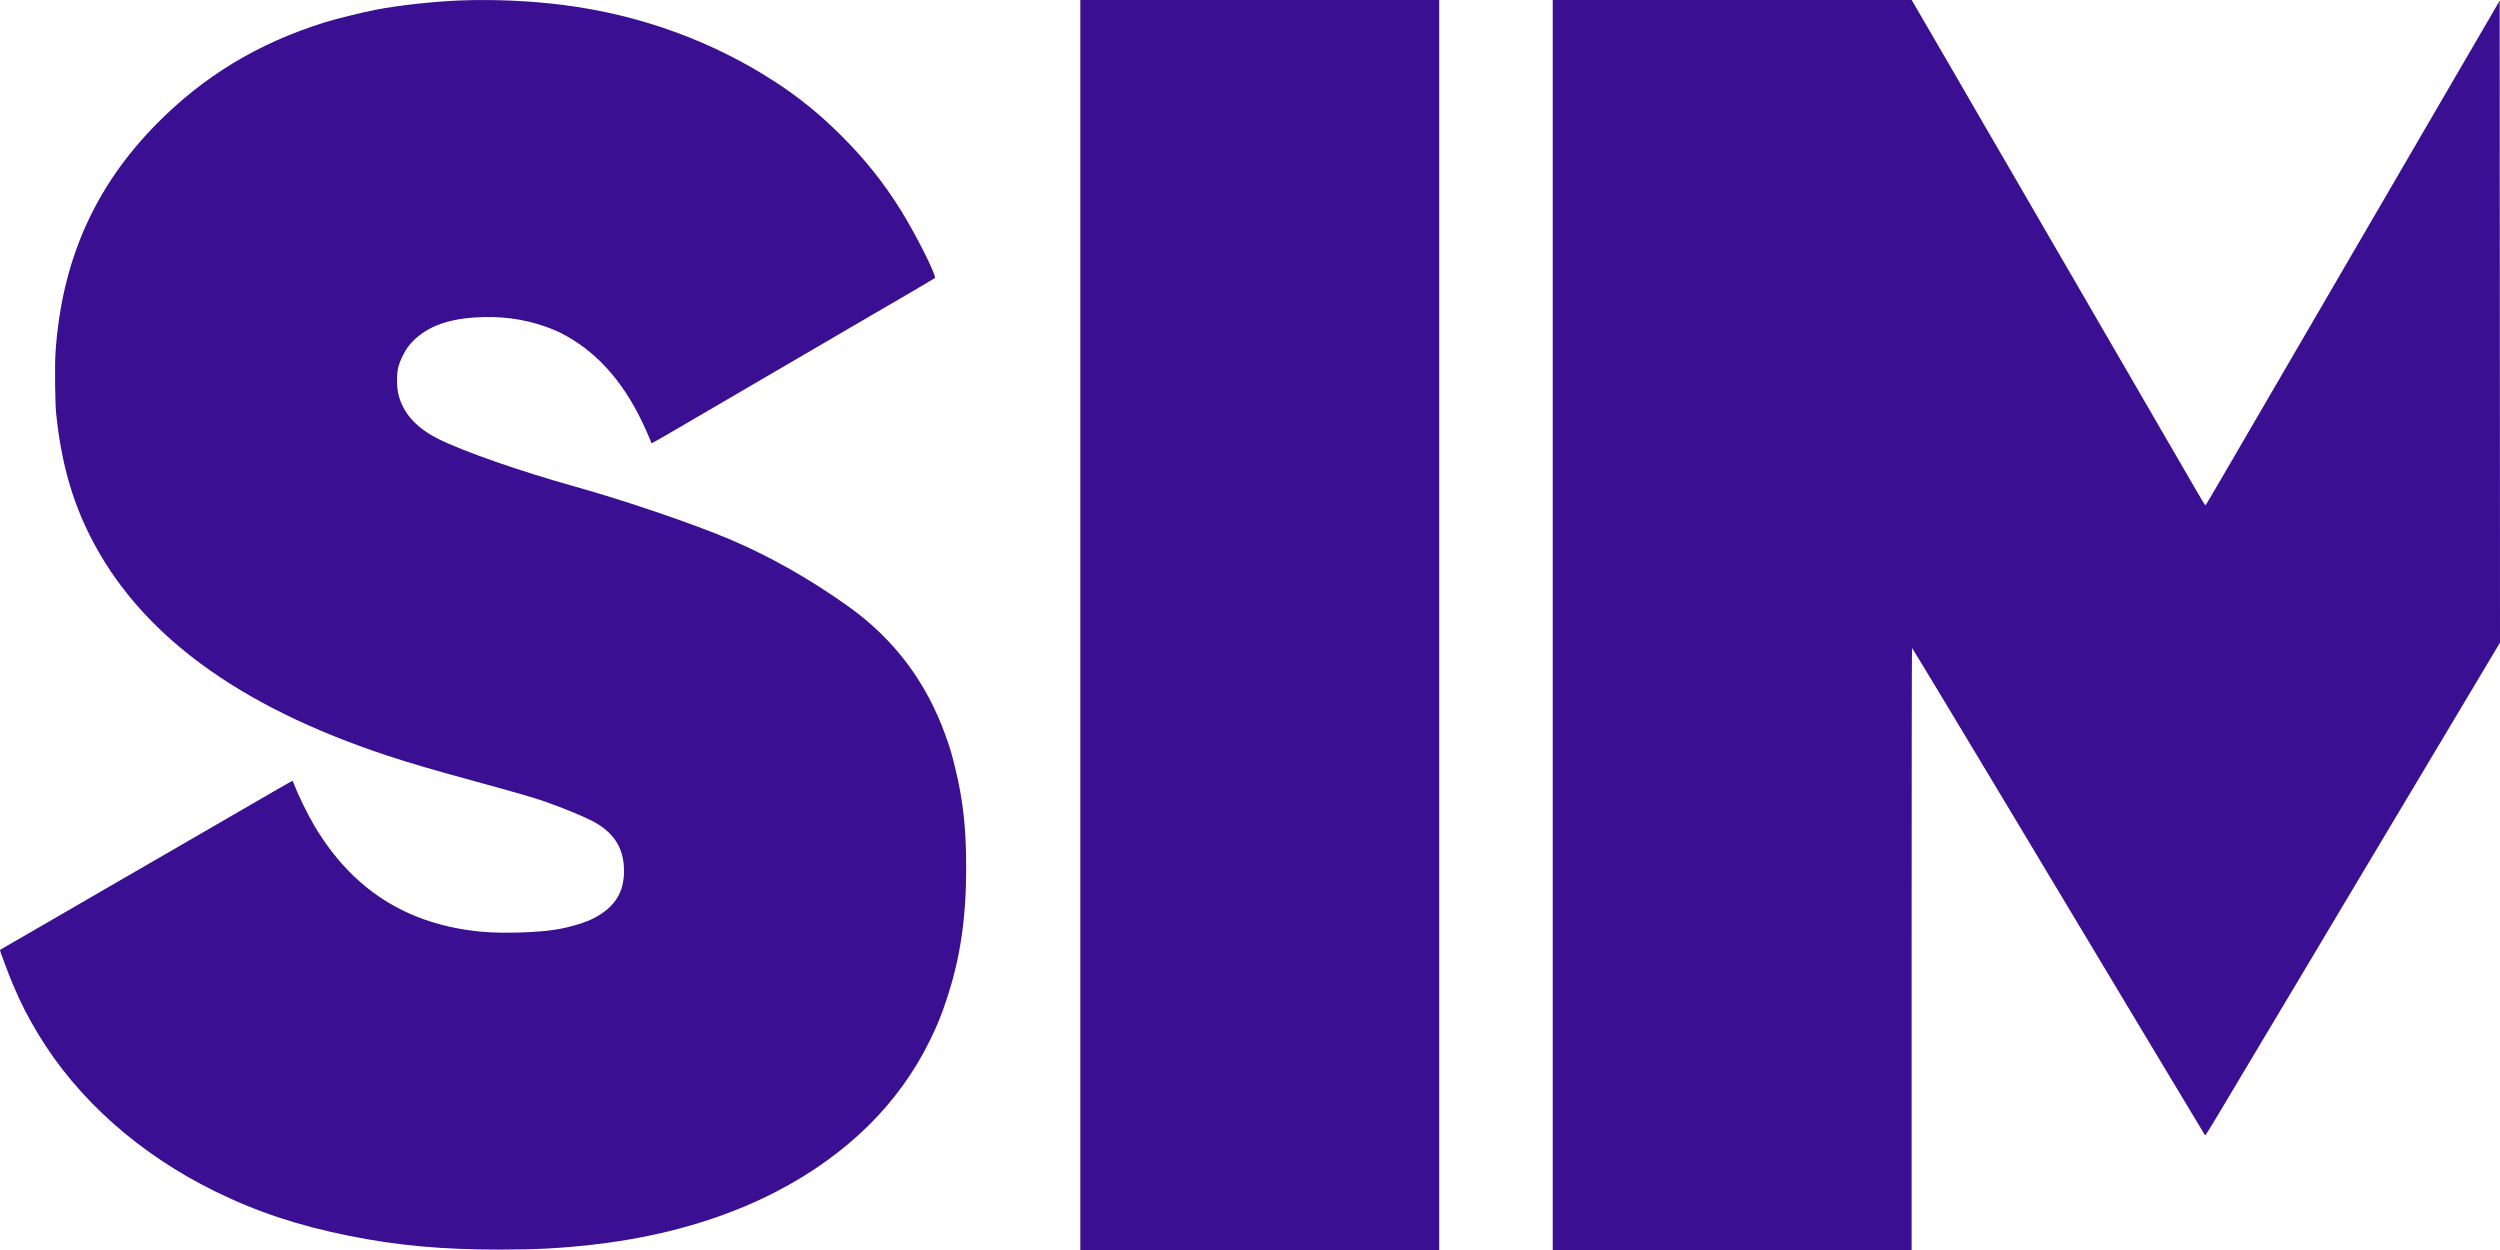 <?xml version="1.0" encoding="UTF-8"?> <svg xmlns="http://www.w3.org/2000/svg" width="874" height="437" viewBox="0 0 874 437" fill="none"><g clip-path="url(#clip0_186_110)"><path fill-rule="evenodd" clip-rule="evenodd" d="M161.101 0.15C151.992 0.468 139.349 1.858 131.228 3.436C126.631 4.329 117.451 6.599 113.641 7.784C90.207 15.077 71.038 26.687 54.407 43.661C32.848 65.665 21.485 91.55 19.398 123.415C19.114 127.755 19.252 140.876 19.619 144.458C21.327 161.104 25.001 174.426 31.415 187.23C48.536 221.409 83.022 246.896 135.602 264.228C143.629 266.874 151.421 269.154 166.009 273.127C179.388 276.77 187.424 279.105 190.867 280.348C197.532 282.756 203.141 285.052 206.641 286.803C214.521 290.748 218.2 296.431 218.16 304.598C218.123 312.052 214.932 317.085 207.831 320.888C204.843 322.489 199.304 324.168 194.365 324.971C187.684 326.057 175.451 326.407 168.23 325.72C142.319 323.253 123.091 311.004 109.785 288.488C107.442 284.524 104.116 277.679 102.631 273.765C102.476 273.354 102.326 272.988 102.299 272.95C102.272 272.913 98.904 274.823 94.814 277.196C90.725 279.569 86.178 282.2 84.711 283.042C83.244 283.885 80.172 285.664 77.883 286.995C75.595 288.326 72.522 290.107 71.055 290.954C68.114 292.651 62.657 295.81 57.079 299.044C55.084 300.2 52.011 301.977 50.251 302.993C48.49 304.009 45.418 305.785 43.423 306.941C41.428 308.098 38.691 309.683 37.341 310.464C35.992 311.246 32.343 313.36 29.233 315.162C23.122 318.704 17.171 322.152 9.602 326.534C6.961 328.063 3.721 329.928 2.401 330.678C1.08 331.428 0 332.083 0 332.134C0 332.611 3.237 341.19 4.746 344.714C7.498 351.138 9.764 355.556 13.393 361.571C27.073 384.244 48.622 403.423 75.003 416.405C89.808 423.691 104.239 428.479 122.266 432.089C139.048 435.45 154.787 436.877 174.864 436.86C187.579 436.849 195.903 436.41 206.977 435.168C231 432.473 252.786 426.204 271.198 416.69C296.161 403.788 314.467 385.72 325.313 363.278C327.847 358.034 329.035 355.098 330.941 349.37C335.686 335.106 337.772 321.105 337.777 303.495C337.78 289.526 336.726 279.92 333.931 268.463C332.658 263.245 332.141 261.511 330.483 256.908C323.82 238.403 312.596 223.493 296.801 212.164C283.482 202.611 268.837 194.31 255.094 188.526C241.802 182.931 218.817 175.099 201.216 170.169C181.852 164.745 162.139 157.879 153.313 153.484C145.551 149.619 140.914 144.465 139.297 137.907C138.678 135.395 138.628 131.036 139.191 128.561C139.711 126.273 141.557 122.528 143.051 120.727C148.06 114.694 155.571 111.579 166.64 110.946C175.091 110.462 182.772 111.464 190.227 114.024C193.575 115.174 195.251 115.915 198.096 117.505C209.78 124.032 218.92 134.839 225.763 150.214C226.815 152.577 227.675 154.601 227.675 154.712C227.675 154.822 227.78 154.913 227.907 154.913C228.035 154.913 231.036 153.216 234.575 151.142C238.115 149.068 242.116 146.733 243.465 145.952C244.815 145.172 247.887 143.379 250.293 141.968C252.699 140.557 255.58 138.876 256.695 138.233C257.81 137.59 260.738 135.879 263.203 134.43C265.667 132.981 269.172 130.93 270.991 129.872C272.81 128.814 275.067 127.502 276.005 126.956C276.944 126.41 283.186 122.764 289.875 118.853C296.565 114.942 302.806 111.296 303.745 110.751C317.977 102.48 326.623 97.409 326.82 97.218C327.531 96.526 320.071 81.686 314.74 73.189C308.82 63.753 302.42 55.73 294.474 47.787C286.714 40.028 279.73 34.323 271.112 28.702C249.109 14.35 223.568 5.085 196.735 1.72C185.088 0.26 173.101 -0.268 161.101 0.15ZM377.68 218.5V437H440.414H503.147V218.5V0H440.414H377.68V218.5ZM542.836 218.5V437H605.569H668.302V331.84C668.302 274.002 668.363 226.619 668.437 226.544C668.512 226.47 682.637 249.859 699.827 278.52C717.018 307.181 740.009 345.514 750.919 363.704C761.83 381.895 770.822 396.845 770.901 396.927C770.98 397.009 772.576 394.512 774.447 391.379C776.319 388.246 778.681 384.29 779.698 382.588C780.714 380.887 785.269 373.253 789.82 365.625C794.372 357.996 798.79 350.603 799.64 349.195C800.49 347.786 804.046 341.833 807.543 335.965C811.04 330.097 815.164 323.184 816.708 320.602C818.252 318.02 822.521 310.866 826.194 304.705C829.868 298.544 833.568 292.35 834.418 290.942C835.267 289.534 839.683 282.14 844.231 274.512C848.78 266.884 853.051 259.73 853.724 258.615C854.396 257.5 857.953 251.547 861.628 245.386C865.302 239.224 869.589 232.042 871.155 229.425L874 224.667L873.946 112.421L873.893 0.175L872.948 1.848C872.428 2.768 871.267 4.769 870.368 6.295C869.47 7.82 866.783 12.429 864.399 16.537C862.014 20.644 859.468 25.013 858.741 26.246C858.014 27.478 855.467 31.847 853.081 35.954C850.695 40.062 846.057 48.032 842.775 53.665C839.493 59.298 835.133 66.788 833.085 70.308C831.037 73.829 828.519 78.15 827.49 79.91C826.461 81.671 823.049 87.528 819.908 92.927C816.767 98.325 813.19 104.47 811.958 106.583C807.853 113.621 806.029 116.753 800.277 126.64C791.233 142.185 788.7 146.534 784.402 153.9C783.358 155.689 780.801 160.082 778.719 163.662C772.583 174.212 771.115 176.678 770.969 176.675C770.893 176.673 769.346 174.104 767.531 170.967C763.679 164.306 762.279 161.892 756.425 151.819C754.038 147.712 751.448 143.247 750.671 141.897C748.677 138.437 743.03 128.697 740.959 125.147C740.001 123.504 738.299 120.575 737.177 118.639C736.055 116.702 733.605 112.477 731.734 109.25C729.863 106.023 727.054 101.174 725.493 98.474C723.932 95.775 722.201 92.799 721.647 91.86C721.093 90.921 719.365 87.944 717.806 85.245C716.248 82.546 714.519 79.569 713.965 78.63C713.41 77.691 711.49 74.379 709.698 71.269C707.906 68.159 705.986 64.846 705.431 63.907C704.877 62.968 703.148 59.992 701.59 57.292C700.031 54.593 698.303 51.616 697.749 50.678C697.195 49.739 695.464 46.762 693.902 44.063C692.341 41.364 689.532 36.514 687.66 33.287C685.788 30.06 682.477 24.346 680.301 20.591C674.798 11.092 669.843 2.573 668.852 0.907L668.313 0H605.574H542.836V218.5Z" fill="#3A0F91"></path></g><defs><clipPath id="clip0_186_110"><rect width="874" height="437" fill="white"></rect></clipPath></defs></svg> 